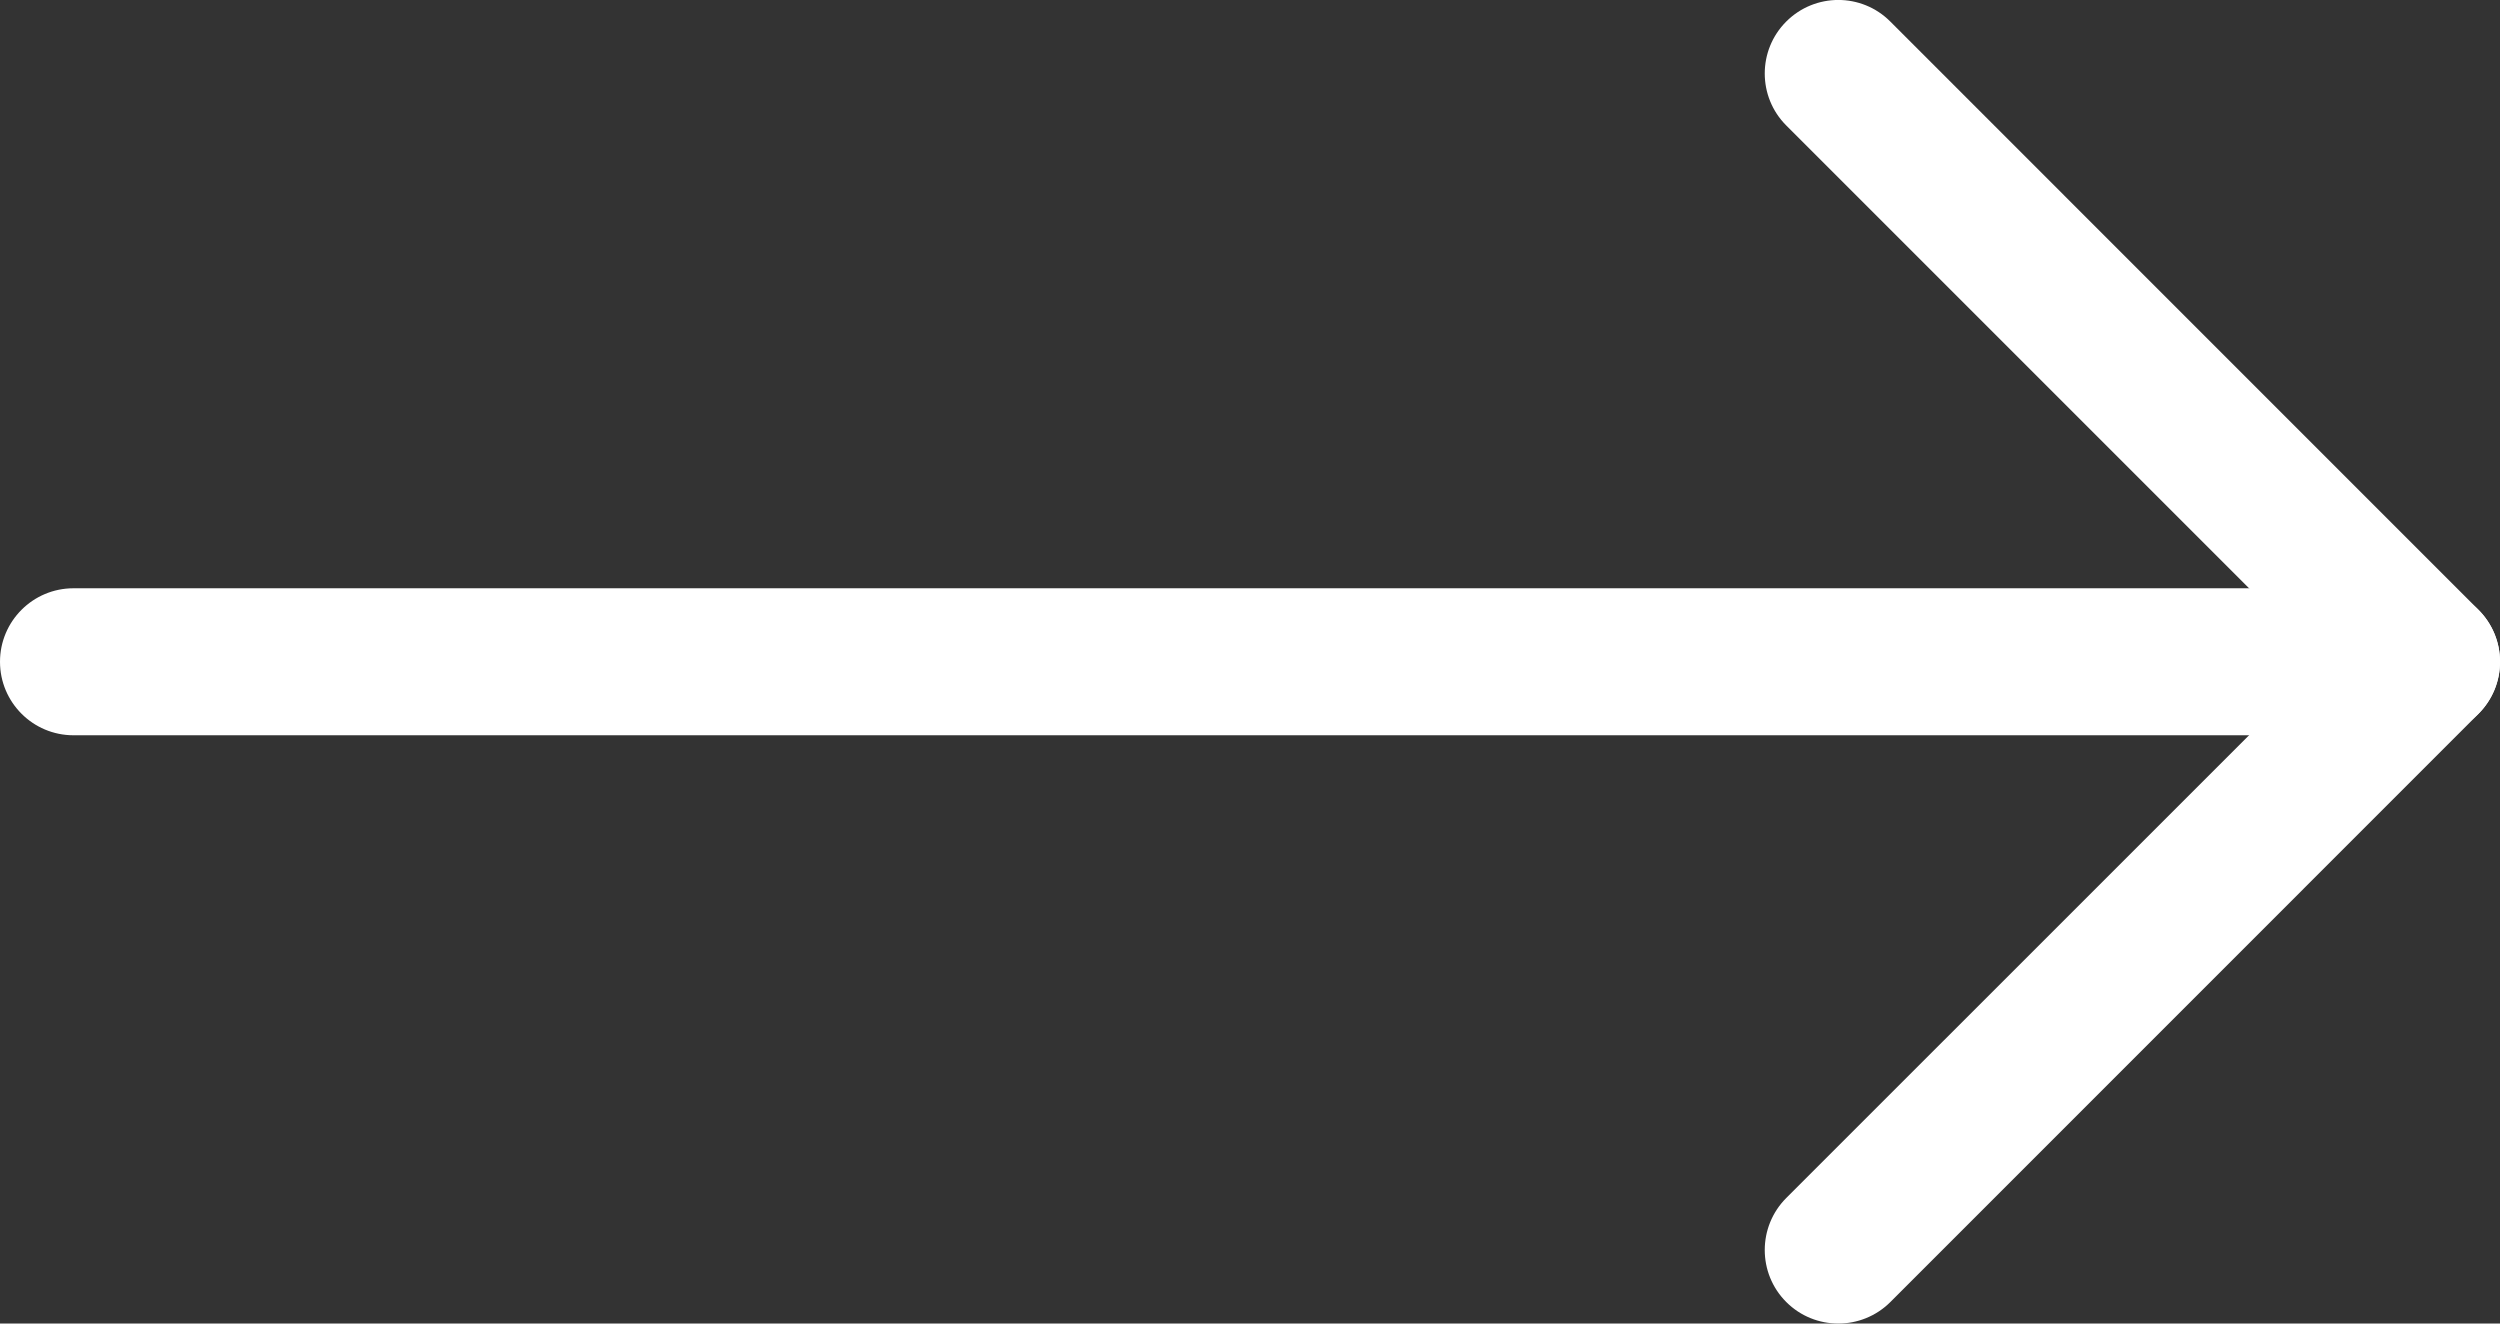 <?xml version="1.0" encoding="utf-8"?>
<!-- Generator: Adobe Illustrator 16.0.0, SVG Export Plug-In . SVG Version: 6.00 Build 0)  -->
<!DOCTYPE svg PUBLIC "-//W3C//DTD SVG 1.1//EN" "http://www.w3.org/Graphics/SVG/1.1/DTD/svg11.dtd">
<svg version="1.1" id="Layer_1" xmlns="http://www.w3.org/2000/svg" xmlns:xlink="http://www.w3.org/1999/xlink" x="0px" y="0px"
	 width="28.333px" height="15px" viewBox="0 0 28.333 15" enable-background="new 0 0 28.333 15" xml:space="preserve">
<rect x="0" y="0" width="28.333" height="15" fill="#333333" stroke="none"/>
<g>
	<path fill="#FFFFFF" d="M20.834,15c-0.214,0-0.427-0.081-0.59-0.244c-0.325-0.325-0.325-0.853,0-1.179L26.322,7.5l-6.078-6.078
		c-0.325-0.325-0.325-0.853,0-1.178c0.326-0.326,0.854-0.326,1.179,0l6.666,6.667c0.326,0.326,0.326,0.853,0,1.179l-6.666,6.667
		C21.26,14.919,21.047,15,20.834,15z"/>
	<path fill="#FFFFFF" d="M27.5,8.333H0.833C0.373,8.333,0,7.96,0,7.5s0.373-0.833,0.833-0.833H27.5c0.46,0,0.833,0.374,0.833,0.833
		S27.96,8.333,27.5,8.333z"/>
</g>
</svg>

